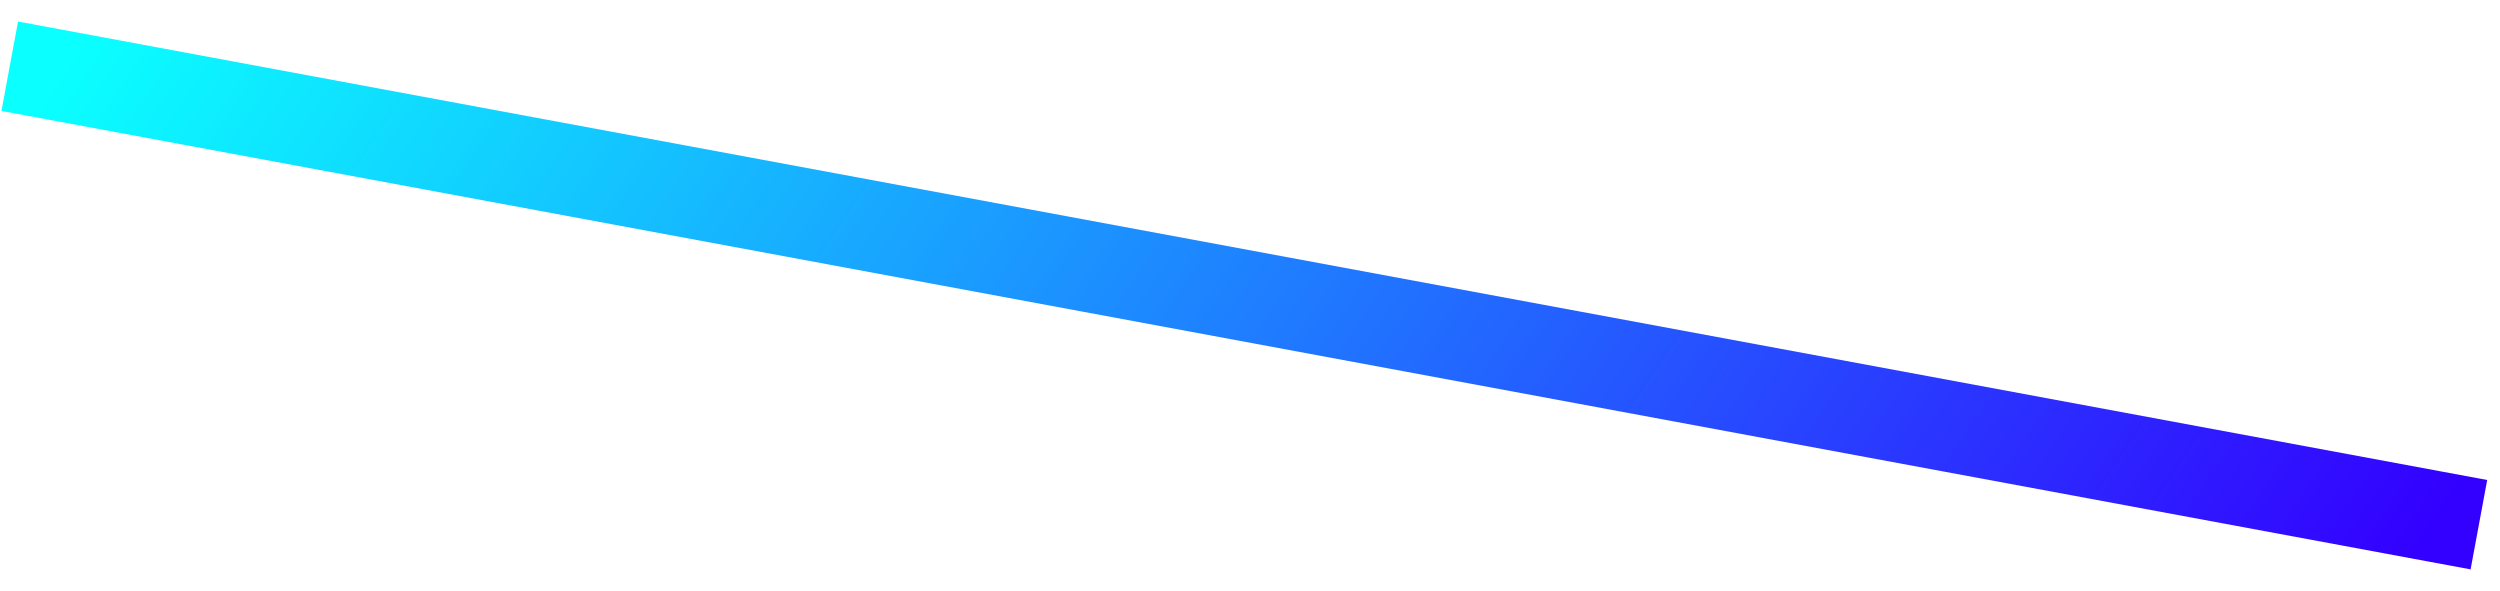 <?xml version="1.0" encoding="UTF-8"?> <svg xmlns="http://www.w3.org/2000/svg" width="110" height="26" viewBox="0 0 110 26" fill="none"> <path d="M2.395 3.279L107.105 22.721" stroke="url(#paint0_linear_1709_94)" stroke-width="4" stroke-linecap="square" stroke-linejoin="round"></path> <defs> <linearGradient id="paint0_linear_1709_94" x1="107.014" y1="23.213" x2="26.161" y2="-31.49" gradientUnits="userSpaceOnUse"> <stop stop-color="#3300FF"></stop> <stop offset="1" stop-color="#0AFFFF"></stop> </linearGradient> </defs> </svg> 